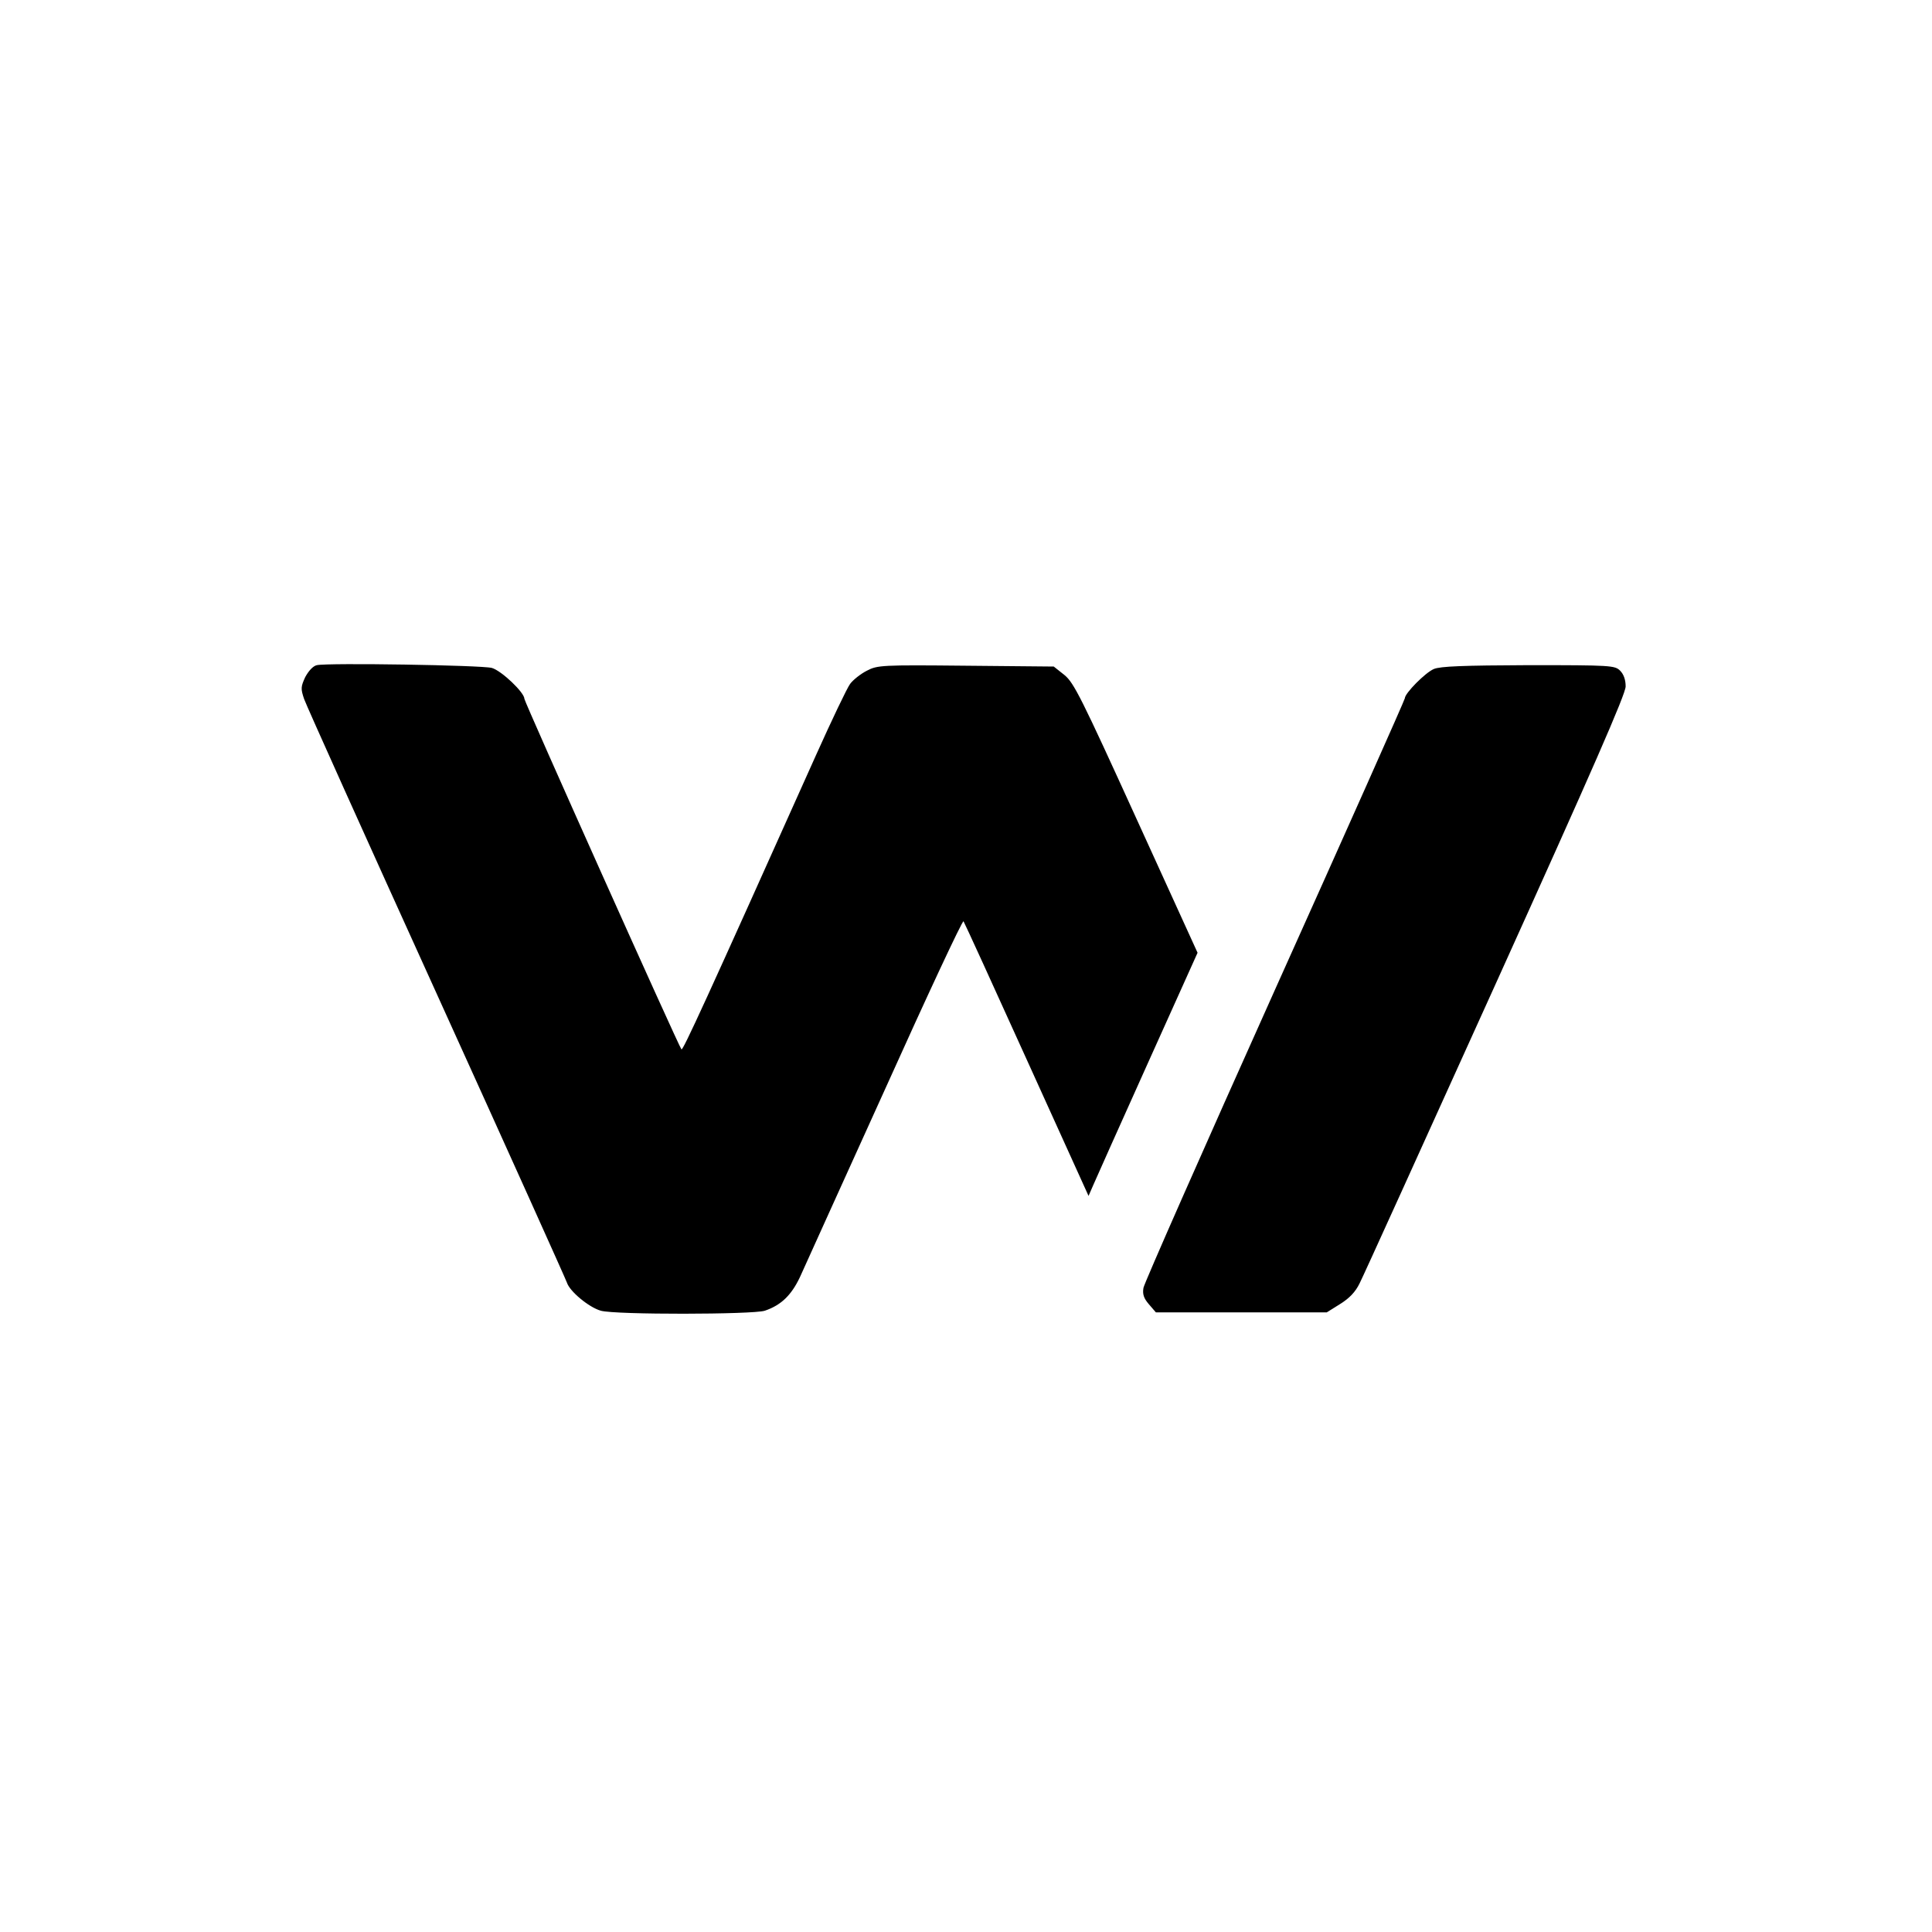 <?xml version="1.0" standalone="no"?>
<!DOCTYPE svg PUBLIC "-//W3C//DTD SVG 20010904//EN"
 "http://www.w3.org/TR/2001/REC-SVG-20010904/DTD/svg10.dtd">
<svg version="1.0" xmlns="http://www.w3.org/2000/svg"
 width="700pt" height="700pt" viewBox="0 0 700 700"
 preserveAspectRatio="xMidYMid meet">
<g transform="translate(0,700) scale(0.1,-0.1)"
fill="#000000" stroke="none">
<path d="M1148 4590 c-14 -3 -30 -21 -42 -43 -16 -35 -17 -42 -4 -80 8 -23
224 -503 480 -1067 256 -564 468 -1035 472 -1047 10 -32 80 -90 123 -102 53
-15 550 -14 594 0 59 20 96 56 127 121 16 35 154 341 308 680 153 340 281 614
285 610 3 -4 106 -229 229 -501 l224 -494 17 39 c9 21 98 220 197 440 l181
402 -222 487 c-199 437 -226 491 -260 519 l-39 31 -319 3 c-304 3 -320 2 -358
-18 -22 -11 -50 -33 -61 -48 -11 -15 -66 -130 -123 -257 -403 -899 -483 -1073
-488 -1067 -10 11 -569 1259 -569 1270 0 23 -83 102 -118 112 -38 10 -593 19
-634 10z"/>
<path d="M5195 4576 c-31 -13 -105 -88 -105 -106 0 -5 -212 -481 -471 -1057
-259 -577 -473 -1062 -476 -1079 -4 -23 1 -38 20 -60 l25 -29 309 0 310 0 48
30 c34 21 56 44 71 75 13 25 234 513 493 1085 351 776 471 1050 471 1078 0 24
-7 44 -20 57 -19 19 -33 20 -332 20 -235 -1 -320 -4 -343 -14z"/>
</g>
</svg>

